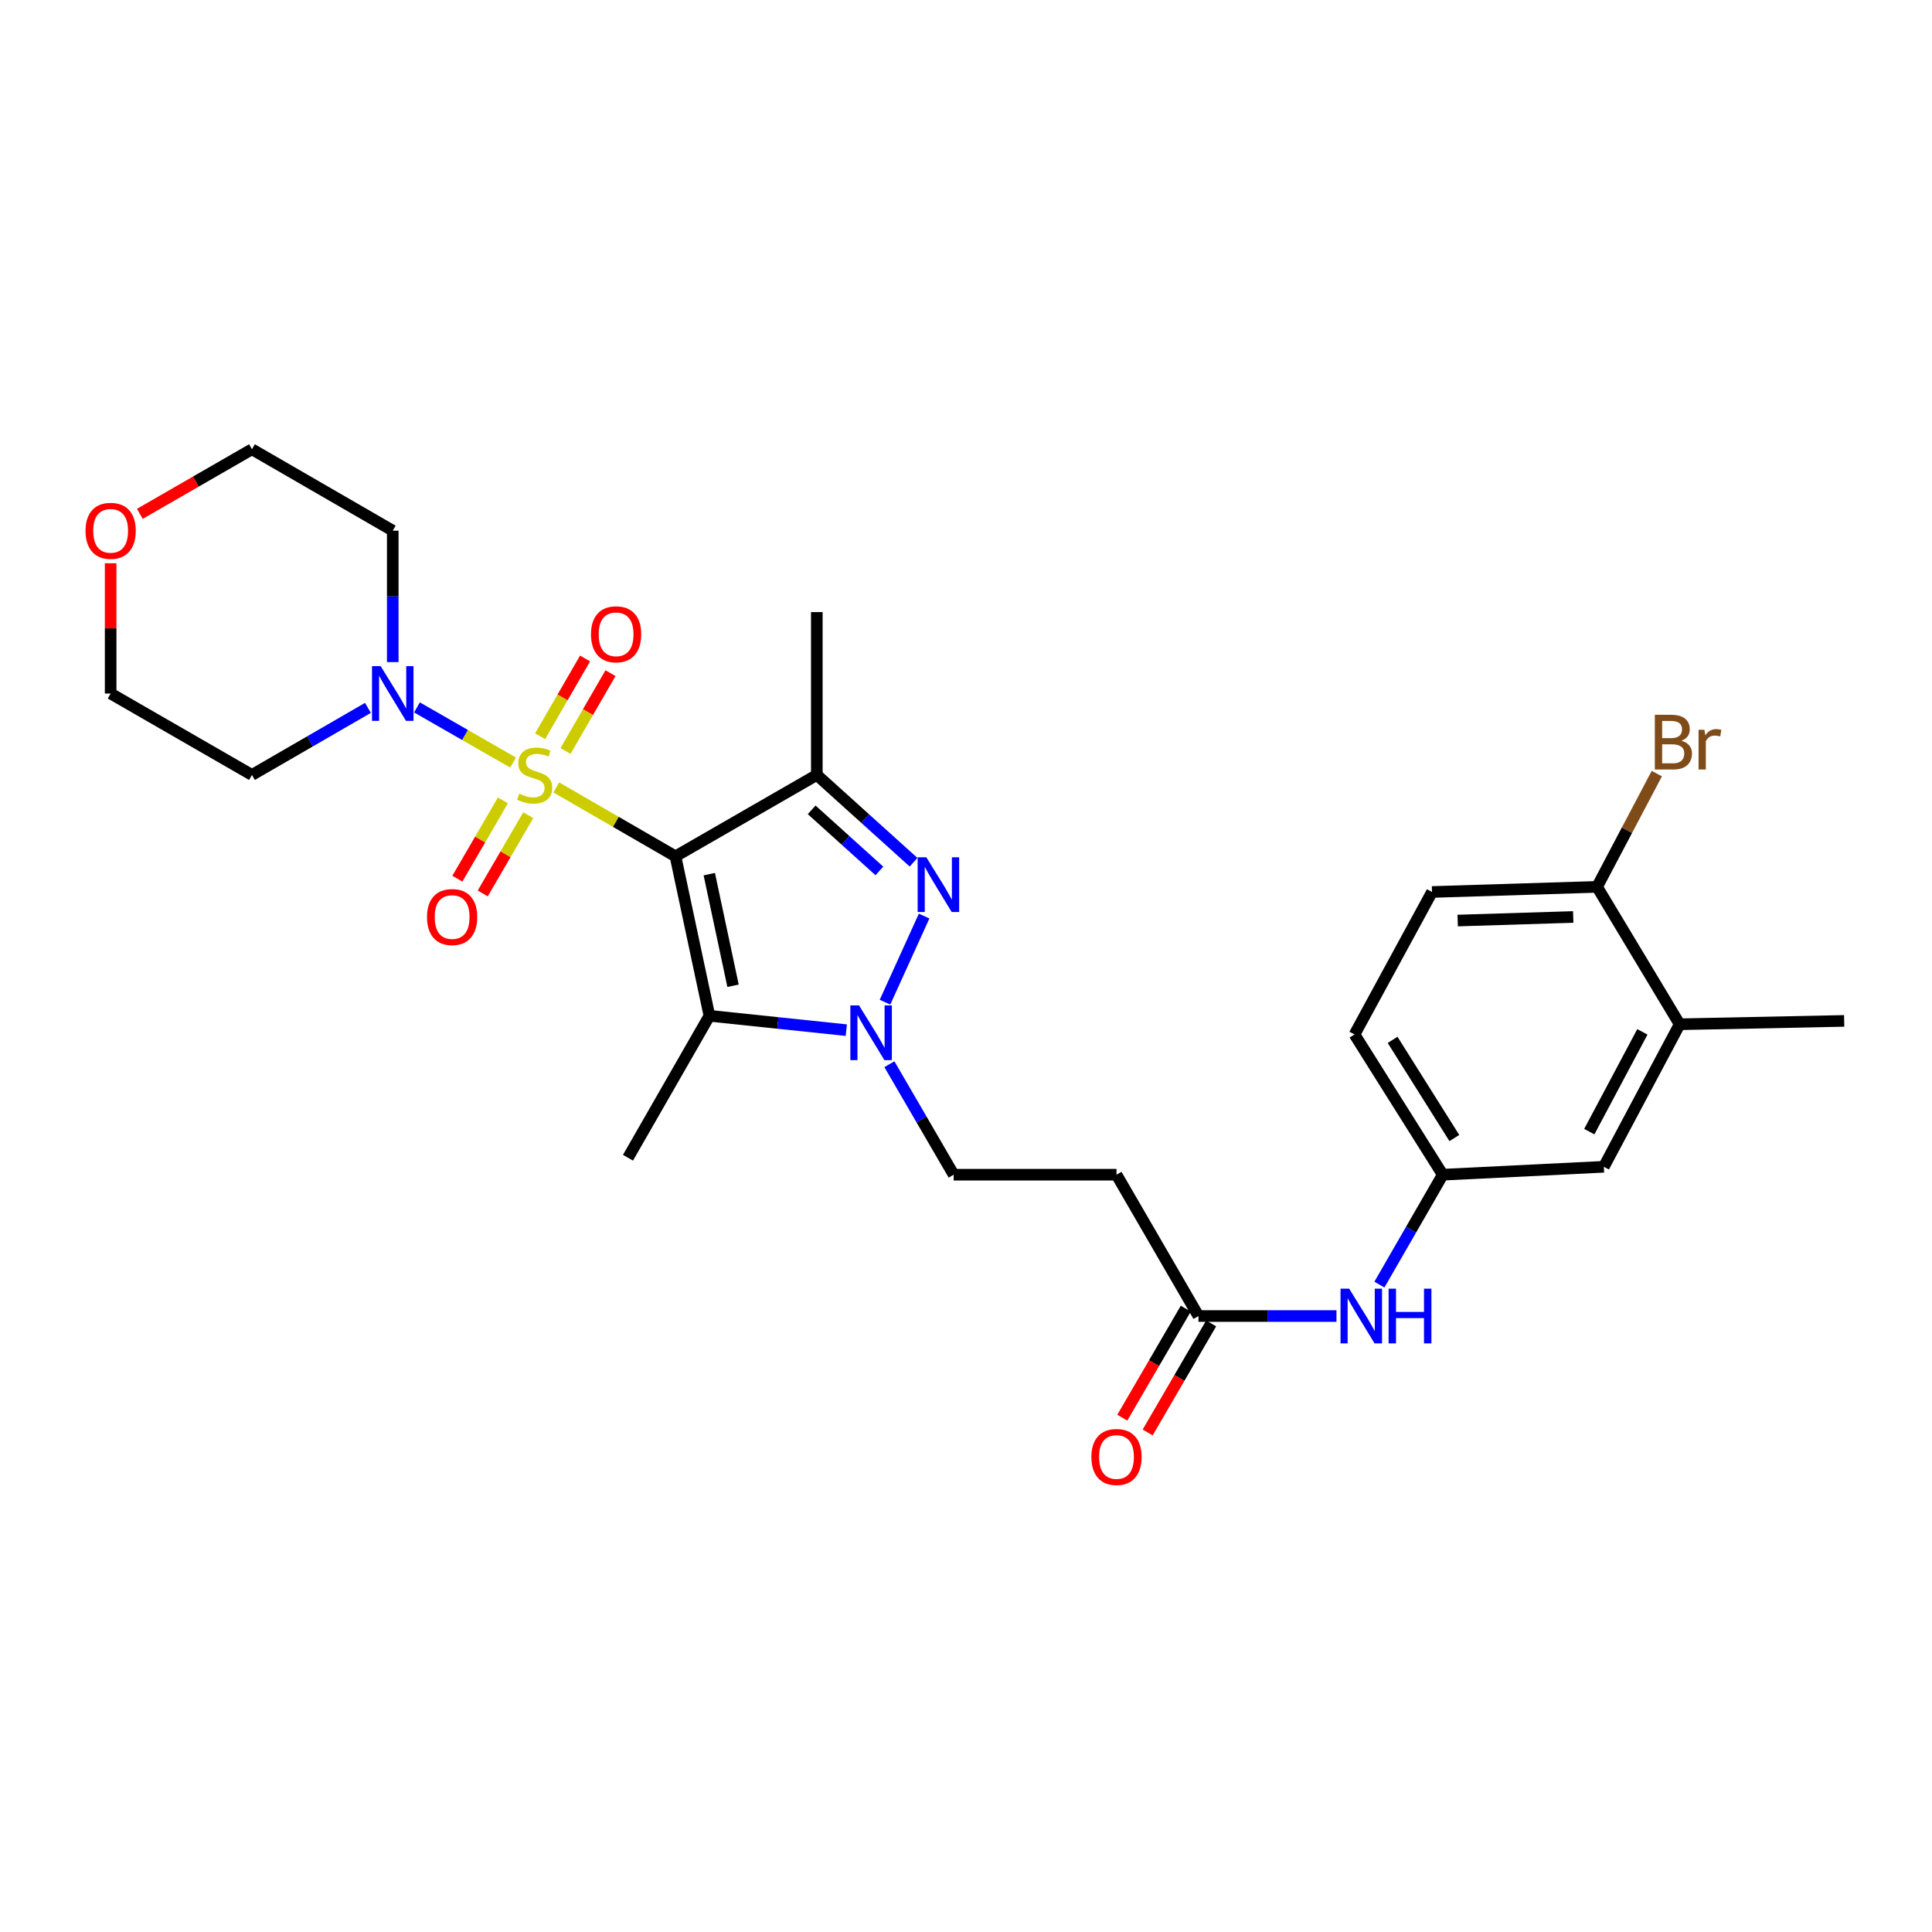 <?xml version='1.0' encoding='iso-8859-1'?>
<svg version='1.1' baseProfile='full'
              xmlns='http://www.w3.org/2000/svg'
                      xmlns:rdkit='http://www.rdkit.org/xml'
                      xmlns:xlink='http://www.w3.org/1999/xlink'
                  xml:space='preserve'
width='1000px' height='1000px' viewBox='0 0 1000 1000'>
<!-- END OF HEADER -->
<rect style='opacity:1.0;fill:#FFFFFF;stroke:none' width='1000' height='1000' x='0' y='0'> </rect>
<path class='bond-0' d='M 287.933,407.575 L 318.78,425.407' style='fill:none;fill-rule:evenodd;stroke:#CCCC00;stroke-width:6px;stroke-linecap:butt;stroke-linejoin:miter;stroke-opacity:1' />
<path class='bond-0' d='M 318.78,425.407 L 349.627,443.238' style='fill:none;fill-rule:evenodd;stroke:#000000;stroke-width:6px;stroke-linecap:butt;stroke-linejoin:miter;stroke-opacity:1' />
<path class='bond-5' d='M 265.551,394.686 L 240.687,380.421' style='fill:none;fill-rule:evenodd;stroke:#CCCC00;stroke-width:6px;stroke-linecap:butt;stroke-linejoin:miter;stroke-opacity:1' />
<path class='bond-5' d='M 240.687,380.421 L 215.823,366.156' style='fill:none;fill-rule:evenodd;stroke:#0000FF;stroke-width:6px;stroke-linecap:butt;stroke-linejoin:miter;stroke-opacity:1' />
<path class='bond-6' d='M 292.708,388.688 L 304.348,368.56' style='fill:none;fill-rule:evenodd;stroke:#CCCC00;stroke-width:6px;stroke-linecap:butt;stroke-linejoin:miter;stroke-opacity:1' />
<path class='bond-6' d='M 304.348,368.56 L 315.988,348.431' style='fill:none;fill-rule:evenodd;stroke:#FF0000;stroke-width:6px;stroke-linecap:butt;stroke-linejoin:miter;stroke-opacity:1' />
<path class='bond-6' d='M 279.555,381.082 L 291.195,360.954' style='fill:none;fill-rule:evenodd;stroke:#CCCC00;stroke-width:6px;stroke-linecap:butt;stroke-linejoin:miter;stroke-opacity:1' />
<path class='bond-6' d='M 291.195,360.954 L 302.836,340.825' style='fill:none;fill-rule:evenodd;stroke:#FF0000;stroke-width:6px;stroke-linecap:butt;stroke-linejoin:miter;stroke-opacity:1' />
<path class='bond-7' d='M 260.292,414.296 L 248.512,434.551' style='fill:none;fill-rule:evenodd;stroke:#CCCC00;stroke-width:6px;stroke-linecap:butt;stroke-linejoin:miter;stroke-opacity:1' />
<path class='bond-7' d='M 248.512,434.551 L 236.732,454.807' style='fill:none;fill-rule:evenodd;stroke:#FF0000;stroke-width:6px;stroke-linecap:butt;stroke-linejoin:miter;stroke-opacity:1' />
<path class='bond-7' d='M 273.426,421.934 L 261.646,442.189' style='fill:none;fill-rule:evenodd;stroke:#CCCC00;stroke-width:6px;stroke-linecap:butt;stroke-linejoin:miter;stroke-opacity:1' />
<path class='bond-7' d='M 261.646,442.189 L 249.866,462.445' style='fill:none;fill-rule:evenodd;stroke:#FF0000;stroke-width:6px;stroke-linecap:butt;stroke-linejoin:miter;stroke-opacity:1' />
<path class='bond-1' d='M 349.627,443.238 L 422.783,401.11' style='fill:none;fill-rule:evenodd;stroke:#000000;stroke-width:6px;stroke-linecap:butt;stroke-linejoin:miter;stroke-opacity:1' />
<path class='bond-2' d='M 349.627,443.238 L 367.192,525.772' style='fill:none;fill-rule:evenodd;stroke:#000000;stroke-width:6px;stroke-linecap:butt;stroke-linejoin:miter;stroke-opacity:1' />
<path class='bond-2' d='M 367.122,452.455 L 379.418,510.229' style='fill:none;fill-rule:evenodd;stroke:#000000;stroke-width:6px;stroke-linecap:butt;stroke-linejoin:miter;stroke-opacity:1' />
<path class='bond-3' d='M 422.783,401.11 L 447.821,423.7' style='fill:none;fill-rule:evenodd;stroke:#000000;stroke-width:6px;stroke-linecap:butt;stroke-linejoin:miter;stroke-opacity:1' />
<path class='bond-3' d='M 447.821,423.7 L 472.859,446.289' style='fill:none;fill-rule:evenodd;stroke:#0000FF;stroke-width:6px;stroke-linecap:butt;stroke-linejoin:miter;stroke-opacity:1' />
<path class='bond-3' d='M 420.117,419.168 L 437.643,434.98' style='fill:none;fill-rule:evenodd;stroke:#000000;stroke-width:6px;stroke-linecap:butt;stroke-linejoin:miter;stroke-opacity:1' />
<path class='bond-3' d='M 437.643,434.98 L 455.17,450.793' style='fill:none;fill-rule:evenodd;stroke:#0000FF;stroke-width:6px;stroke-linecap:butt;stroke-linejoin:miter;stroke-opacity:1' />
<path class='bond-21' d='M 422.783,401.11 L 422.783,316.82' style='fill:none;fill-rule:evenodd;stroke:#000000;stroke-width:6px;stroke-linecap:butt;stroke-linejoin:miter;stroke-opacity:1' />
<path class='bond-4' d='M 367.192,525.772 L 402.615,529.488' style='fill:none;fill-rule:evenodd;stroke:#000000;stroke-width:6px;stroke-linecap:butt;stroke-linejoin:miter;stroke-opacity:1' />
<path class='bond-4' d='M 402.615,529.488 L 438.039,533.203' style='fill:none;fill-rule:evenodd;stroke:#0000FF;stroke-width:6px;stroke-linecap:butt;stroke-linejoin:miter;stroke-opacity:1' />
<path class='bond-22' d='M 367.192,525.772 L 325.047,599.241' style='fill:none;fill-rule:evenodd;stroke:#000000;stroke-width:6px;stroke-linecap:butt;stroke-linejoin:miter;stroke-opacity:1' />
<path class='bond-29' d='M 478.327,474.156 L 458.071,518.732' style='fill:none;fill-rule:evenodd;stroke:#0000FF;stroke-width:6px;stroke-linecap:butt;stroke-linejoin:miter;stroke-opacity:1' />
<path class='bond-9' d='M 460.352,550.836 L 476.981,579.432' style='fill:none;fill-rule:evenodd;stroke:#0000FF;stroke-width:6px;stroke-linecap:butt;stroke-linejoin:miter;stroke-opacity:1' />
<path class='bond-9' d='M 476.981,579.432 L 493.61,608.028' style='fill:none;fill-rule:evenodd;stroke:#000000;stroke-width:6px;stroke-linecap:butt;stroke-linejoin:miter;stroke-opacity:1' />
<path class='bond-18' d='M 203.288,342.698 L 203.288,308.686' style='fill:none;fill-rule:evenodd;stroke:#0000FF;stroke-width:6px;stroke-linecap:butt;stroke-linejoin:miter;stroke-opacity:1' />
<path class='bond-18' d='M 203.288,308.686 L 203.288,274.675' style='fill:none;fill-rule:evenodd;stroke:#000000;stroke-width:6px;stroke-linecap:butt;stroke-linejoin:miter;stroke-opacity:1' />
<path class='bond-19' d='M 190.444,366.393 L 160.427,383.751' style='fill:none;fill-rule:evenodd;stroke:#0000FF;stroke-width:6px;stroke-linecap:butt;stroke-linejoin:miter;stroke-opacity:1' />
<path class='bond-19' d='M 160.427,383.751 L 130.41,401.11' style='fill:none;fill-rule:evenodd;stroke:#000000;stroke-width:6px;stroke-linecap:butt;stroke-linejoin:miter;stroke-opacity:1' />
<path class='bond-8' d='M 620.323,681.176 L 577.9,608.028' style='fill:none;fill-rule:evenodd;stroke:#000000;stroke-width:6px;stroke-linecap:butt;stroke-linejoin:miter;stroke-opacity:1' />
<path class='bond-11' d='M 620.323,681.176 L 656.036,681.176' style='fill:none;fill-rule:evenodd;stroke:#000000;stroke-width:6px;stroke-linecap:butt;stroke-linejoin:miter;stroke-opacity:1' />
<path class='bond-11' d='M 656.036,681.176 L 691.749,681.176' style='fill:none;fill-rule:evenodd;stroke:#0000FF;stroke-width:6px;stroke-linecap:butt;stroke-linejoin:miter;stroke-opacity:1' />
<path class='bond-16' d='M 613.758,677.354 L 597.328,705.575' style='fill:none;fill-rule:evenodd;stroke:#000000;stroke-width:6px;stroke-linecap:butt;stroke-linejoin:miter;stroke-opacity:1' />
<path class='bond-16' d='M 597.328,705.575 L 580.899,733.795' style='fill:none;fill-rule:evenodd;stroke:#FF0000;stroke-width:6px;stroke-linecap:butt;stroke-linejoin:miter;stroke-opacity:1' />
<path class='bond-16' d='M 626.888,684.998 L 610.459,713.219' style='fill:none;fill-rule:evenodd;stroke:#000000;stroke-width:6px;stroke-linecap:butt;stroke-linejoin:miter;stroke-opacity:1' />
<path class='bond-16' d='M 610.459,713.219 L 594.029,741.44' style='fill:none;fill-rule:evenodd;stroke:#FF0000;stroke-width:6px;stroke-linecap:butt;stroke-linejoin:miter;stroke-opacity:1' />
<path class='bond-10' d='M 493.61,608.028 L 577.9,608.028' style='fill:none;fill-rule:evenodd;stroke:#000000;stroke-width:6px;stroke-linecap:butt;stroke-linejoin:miter;stroke-opacity:1' />
<path class='bond-14' d='M 713.975,664.905 L 730.366,636.467' style='fill:none;fill-rule:evenodd;stroke:#0000FF;stroke-width:6px;stroke-linecap:butt;stroke-linejoin:miter;stroke-opacity:1' />
<path class='bond-14' d='M 730.366,636.467 L 746.758,608.028' style='fill:none;fill-rule:evenodd;stroke:#000000;stroke-width:6px;stroke-linecap:butt;stroke-linejoin:miter;stroke-opacity:1' />
<path class='bond-12' d='M 869.386,530.161 L 830.145,603.926' style='fill:none;fill-rule:evenodd;stroke:#000000;stroke-width:6px;stroke-linecap:butt;stroke-linejoin:miter;stroke-opacity:1' />
<path class='bond-12' d='M 850.086,534.09 L 822.618,585.725' style='fill:none;fill-rule:evenodd;stroke:#000000;stroke-width:6px;stroke-linecap:butt;stroke-linejoin:miter;stroke-opacity:1' />
<path class='bond-27' d='M 869.386,530.161 L 954.545,528.414' style='fill:none;fill-rule:evenodd;stroke:#000000;stroke-width:6px;stroke-linecap:butt;stroke-linejoin:miter;stroke-opacity:1' />
<path class='bond-30' d='M 869.386,530.161 L 826.642,459.039' style='fill:none;fill-rule:evenodd;stroke:#000000;stroke-width:6px;stroke-linecap:butt;stroke-linejoin:miter;stroke-opacity:1' />
<path class='bond-13' d='M 826.642,459.039 L 741.204,461.69' style='fill:none;fill-rule:evenodd;stroke:#000000;stroke-width:6px;stroke-linecap:butt;stroke-linejoin:miter;stroke-opacity:1' />
<path class='bond-13' d='M 814.297,474.623 L 754.491,476.478' style='fill:none;fill-rule:evenodd;stroke:#000000;stroke-width:6px;stroke-linecap:butt;stroke-linejoin:miter;stroke-opacity:1' />
<path class='bond-24' d='M 826.642,459.039 L 842.104,429.73' style='fill:none;fill-rule:evenodd;stroke:#000000;stroke-width:6px;stroke-linecap:butt;stroke-linejoin:miter;stroke-opacity:1' />
<path class='bond-24' d='M 842.104,429.73 L 857.566,400.421' style='fill:none;fill-rule:evenodd;stroke:#7F4C19;stroke-width:6px;stroke-linecap:butt;stroke-linejoin:miter;stroke-opacity:1' />
<path class='bond-15' d='M 746.758,608.028 L 830.145,603.926' style='fill:none;fill-rule:evenodd;stroke:#000000;stroke-width:6px;stroke-linecap:butt;stroke-linejoin:miter;stroke-opacity:1' />
<path class='bond-23' d='M 746.758,608.028 L 701.093,535.437' style='fill:none;fill-rule:evenodd;stroke:#000000;stroke-width:6px;stroke-linecap:butt;stroke-linejoin:miter;stroke-opacity:1' />
<path class='bond-23' d='M 752.769,589.049 L 720.803,538.236' style='fill:none;fill-rule:evenodd;stroke:#000000;stroke-width:6px;stroke-linecap:butt;stroke-linejoin:miter;stroke-opacity:1' />
<path class='bond-17' d='M 57.271,291.542 L 57.271,325.254' style='fill:none;fill-rule:evenodd;stroke:#FF0000;stroke-width:6px;stroke-linecap:butt;stroke-linejoin:miter;stroke-opacity:1' />
<path class='bond-17' d='M 57.271,325.254 L 57.271,358.965' style='fill:none;fill-rule:evenodd;stroke:#000000;stroke-width:6px;stroke-linecap:butt;stroke-linejoin:miter;stroke-opacity:1' />
<path class='bond-28' d='M 72.381,265.97 L 101.396,249.254' style='fill:none;fill-rule:evenodd;stroke:#FF0000;stroke-width:6px;stroke-linecap:butt;stroke-linejoin:miter;stroke-opacity:1' />
<path class='bond-28' d='M 101.396,249.254 L 130.41,232.539' style='fill:none;fill-rule:evenodd;stroke:#000000;stroke-width:6px;stroke-linecap:butt;stroke-linejoin:miter;stroke-opacity:1' />
<path class='bond-26' d='M 203.288,274.675 L 130.41,232.539' style='fill:none;fill-rule:evenodd;stroke:#000000;stroke-width:6px;stroke-linecap:butt;stroke-linejoin:miter;stroke-opacity:1' />
<path class='bond-25' d='M 130.41,401.11 L 57.271,358.965' style='fill:none;fill-rule:evenodd;stroke:#000000;stroke-width:6px;stroke-linecap:butt;stroke-linejoin:miter;stroke-opacity:1' />
<path class='bond-20' d='M 741.204,461.69 L 701.093,535.437' style='fill:none;fill-rule:evenodd;stroke:#000000;stroke-width:6px;stroke-linecap:butt;stroke-linejoin:miter;stroke-opacity:1' />
<path  class='atom-0' d='M 268.749 410.83
Q 269.069 410.95, 270.389 411.51
Q 271.709 412.07, 273.149 412.43
Q 274.629 412.75, 276.069 412.75
Q 278.749 412.75, 280.309 411.47
Q 281.869 410.15, 281.869 407.87
Q 281.869 406.31, 281.069 405.35
Q 280.309 404.39, 279.109 403.87
Q 277.909 403.35, 275.909 402.75
Q 273.389 401.99, 271.869 401.27
Q 270.389 400.55, 269.309 399.03
Q 268.269 397.51, 268.269 394.95
Q 268.269 391.39, 270.669 389.19
Q 273.109 386.99, 277.909 386.99
Q 281.189 386.99, 284.909 388.55
L 283.989 391.63
Q 280.589 390.23, 278.029 390.23
Q 275.269 390.23, 273.749 391.39
Q 272.229 392.51, 272.269 394.47
Q 272.269 395.99, 273.029 396.91
Q 273.829 397.83, 274.949 398.35
Q 276.109 398.87, 278.029 399.47
Q 280.589 400.27, 282.109 401.07
Q 283.629 401.87, 284.709 403.51
Q 285.829 405.11, 285.829 407.87
Q 285.829 411.79, 283.189 413.91
Q 280.589 415.99, 276.229 415.99
Q 273.709 415.99, 271.789 415.43
Q 269.909 414.91, 267.669 413.99
L 268.749 410.83
' fill='#CCCC00'/>
<path  class='atom-4' d='M 479.458 443.731
L 488.738 458.731
Q 489.658 460.211, 491.138 462.891
Q 492.618 465.571, 492.698 465.731
L 492.698 443.731
L 496.458 443.731
L 496.458 472.051
L 492.578 472.051
L 482.618 455.651
Q 481.458 453.731, 480.218 451.531
Q 479.018 449.331, 478.658 448.651
L 478.658 472.051
L 474.978 472.051
L 474.978 443.731
L 479.458 443.731
' fill='#0000FF'/>
<path  class='atom-5' d='M 444.622 520.391
L 453.902 535.391
Q 454.822 536.871, 456.302 539.551
Q 457.782 542.231, 457.862 542.391
L 457.862 520.391
L 461.622 520.391
L 461.622 548.711
L 457.742 548.711
L 447.782 532.311
Q 446.622 530.391, 445.382 528.191
Q 444.182 525.991, 443.822 525.311
L 443.822 548.711
L 440.142 548.711
L 440.142 520.391
L 444.622 520.391
' fill='#0000FF'/>
<path  class='atom-6' d='M 197.028 344.805
L 206.308 359.805
Q 207.228 361.285, 208.708 363.965
Q 210.188 366.645, 210.268 366.805
L 210.268 344.805
L 214.028 344.805
L 214.028 373.125
L 210.148 373.125
L 200.188 356.725
Q 199.028 354.805, 197.788 352.605
Q 196.588 350.405, 196.228 349.725
L 196.228 373.125
L 192.548 373.125
L 192.548 344.805
L 197.028 344.805
' fill='#0000FF'/>
<path  class='atom-7' d='M 305.894 328.312
Q 305.894 321.512, 309.254 317.712
Q 312.614 313.912, 318.894 313.912
Q 325.174 313.912, 328.534 317.712
Q 331.894 321.512, 331.894 328.312
Q 331.894 335.192, 328.494 339.112
Q 325.094 342.992, 318.894 342.992
Q 312.654 342.992, 309.254 339.112
Q 305.894 335.232, 305.894 328.312
M 318.894 339.792
Q 323.214 339.792, 325.534 336.912
Q 327.894 333.992, 327.894 328.312
Q 327.894 322.752, 325.534 319.952
Q 323.214 317.112, 318.894 317.112
Q 314.574 317.112, 312.214 319.912
Q 309.894 322.712, 309.894 328.312
Q 309.894 334.032, 312.214 336.912
Q 314.574 339.792, 318.894 339.792
' fill='#FF0000'/>
<path  class='atom-8' d='M 221.021 474.659
Q 221.021 467.859, 224.381 464.059
Q 227.741 460.259, 234.021 460.259
Q 240.301 460.259, 243.661 464.059
Q 247.021 467.859, 247.021 474.659
Q 247.021 481.539, 243.621 485.459
Q 240.221 489.339, 234.021 489.339
Q 227.781 489.339, 224.381 485.459
Q 221.021 481.579, 221.021 474.659
M 234.021 486.139
Q 238.341 486.139, 240.661 483.259
Q 243.021 480.339, 243.021 474.659
Q 243.021 469.099, 240.661 466.299
Q 238.341 463.459, 234.021 463.459
Q 229.701 463.459, 227.341 466.259
Q 225.021 469.059, 225.021 474.659
Q 225.021 480.379, 227.341 483.259
Q 229.701 486.139, 234.021 486.139
' fill='#FF0000'/>
<path  class='atom-12' d='M 698.336 667.016
L 707.616 682.016
Q 708.536 683.496, 710.016 686.176
Q 711.496 688.856, 711.576 689.016
L 711.576 667.016
L 715.336 667.016
L 715.336 695.336
L 711.456 695.336
L 701.496 678.936
Q 700.336 677.016, 699.096 674.816
Q 697.896 672.616, 697.536 671.936
L 697.536 695.336
L 693.856 695.336
L 693.856 667.016
L 698.336 667.016
' fill='#0000FF'/>
<path  class='atom-12' d='M 718.736 667.016
L 722.576 667.016
L 722.576 679.056
L 737.056 679.056
L 737.056 667.016
L 740.896 667.016
L 740.896 695.336
L 737.056 695.336
L 737.056 682.256
L 722.576 682.256
L 722.576 695.336
L 718.736 695.336
L 718.736 667.016
' fill='#0000FF'/>
<path  class='atom-17' d='M 564.9 754.125
Q 564.9 747.325, 568.26 743.525
Q 571.62 739.725, 577.9 739.725
Q 584.18 739.725, 587.54 743.525
Q 590.9 747.325, 590.9 754.125
Q 590.9 761.005, 587.5 764.925
Q 584.1 768.805, 577.9 768.805
Q 571.66 768.805, 568.26 764.925
Q 564.9 761.045, 564.9 754.125
M 577.9 765.605
Q 582.22 765.605, 584.54 762.725
Q 586.9 759.805, 586.9 754.125
Q 586.9 748.565, 584.54 745.765
Q 582.22 742.925, 577.9 742.925
Q 573.58 742.925, 571.22 745.725
Q 568.9 748.525, 568.9 754.125
Q 568.9 759.845, 571.22 762.725
Q 573.58 765.605, 577.9 765.605
' fill='#FF0000'/>
<path  class='atom-18' d='M 44.271 274.755
Q 44.271 267.955, 47.631 264.155
Q 50.991 260.355, 57.271 260.355
Q 63.551 260.355, 66.911 264.155
Q 70.271 267.955, 70.271 274.755
Q 70.271 281.635, 66.871 285.555
Q 63.471 289.435, 57.271 289.435
Q 51.031 289.435, 47.631 285.555
Q 44.271 281.675, 44.271 274.755
M 57.271 286.235
Q 61.591 286.235, 63.911 283.355
Q 66.271 280.435, 66.271 274.755
Q 66.271 269.195, 63.911 266.395
Q 61.591 263.555, 57.271 263.555
Q 52.951 263.555, 50.591 266.355
Q 48.271 269.155, 48.271 274.755
Q 48.271 280.475, 50.591 283.355
Q 52.951 286.235, 57.271 286.235
' fill='#FF0000'/>
<path  class='atom-25' d='M 870.293 383.424
Q 873.013 384.184, 874.373 385.864
Q 875.773 387.504, 875.773 389.944
Q 875.773 393.864, 873.253 396.104
Q 870.773 398.304, 866.053 398.304
L 856.533 398.304
L 856.533 369.984
L 864.893 369.984
Q 869.733 369.984, 872.173 371.944
Q 874.613 373.904, 874.613 377.504
Q 874.613 381.784, 870.293 383.424
M 860.333 373.184
L 860.333 382.064
L 864.893 382.064
Q 867.693 382.064, 869.133 380.944
Q 870.613 379.784, 870.613 377.504
Q 870.613 373.184, 864.893 373.184
L 860.333 373.184
M 866.053 395.104
Q 868.813 395.104, 870.293 393.784
Q 871.773 392.464, 871.773 389.944
Q 871.773 387.624, 870.133 386.464
Q 868.533 385.264, 865.453 385.264
L 860.333 385.264
L 860.333 395.104
L 866.053 395.104
' fill='#7F4C19'/>
<path  class='atom-25' d='M 882.213 377.744
L 882.653 380.584
Q 884.813 377.384, 888.333 377.384
Q 889.453 377.384, 890.973 377.784
L 890.373 381.144
Q 888.653 380.744, 887.693 380.744
Q 886.013 380.744, 884.893 381.424
Q 883.813 382.064, 882.933 383.624
L 882.933 398.304
L 879.173 398.304
L 879.173 377.744
L 882.213 377.744
' fill='#7F4C19'/>
</svg>
